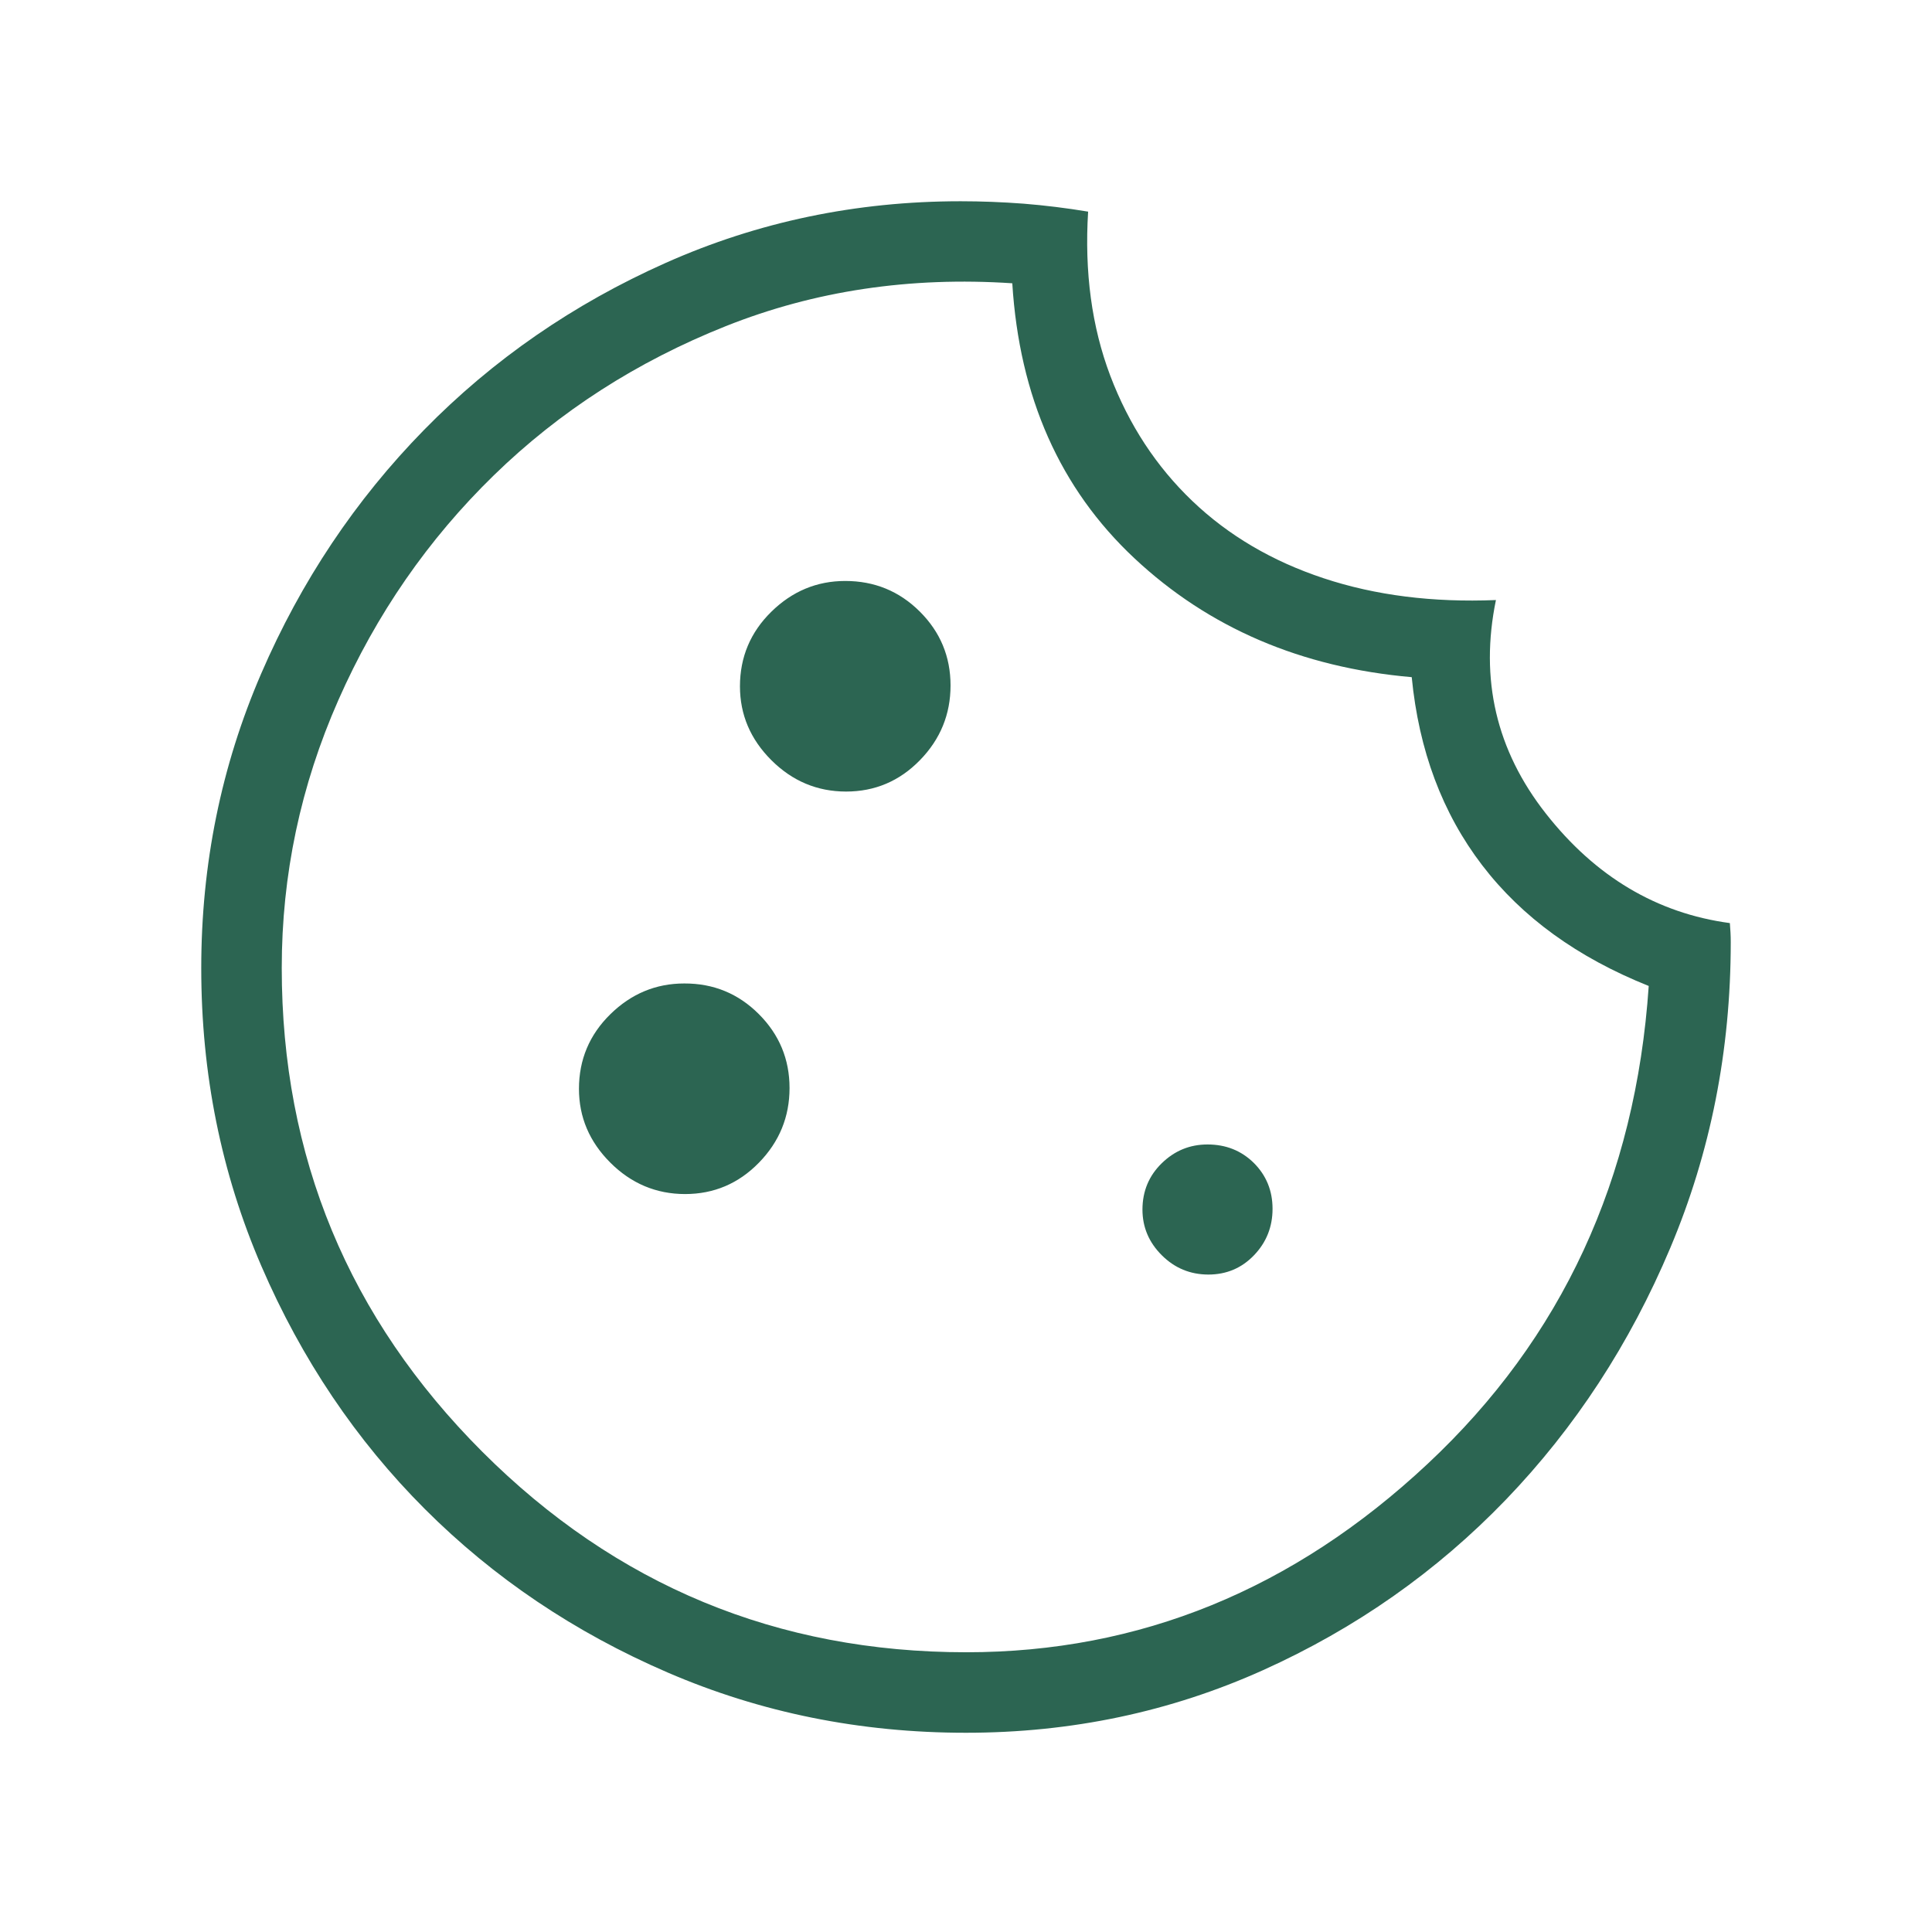 <svg xmlns="http://www.w3.org/2000/svg" fill="none" viewBox="0 0 48 48" height="48" width="48">
<path fill="#2C6552" d="M24 43.05C21.372 43.05 18.902 42.551 16.59 41.554C14.278 40.557 12.267 39.203 10.558 37.494C8.849 35.785 7.495 33.773 6.496 31.46C5.497 29.147 4.999 26.677 5 24.05C5 21.473 5.496 19.035 6.488 16.738C7.48 14.441 8.83 12.421 10.538 10.678C12.246 8.935 14.246 7.553 16.538 6.532C18.83 5.511 21.273 5 23.866 5C24.375 5 24.897 5.02 25.43 5.06C25.963 5.103 26.498 5.169 27.034 5.258C26.941 6.758 27.124 8.117 27.584 9.334C28.047 10.553 28.727 11.591 29.624 12.448C30.521 13.305 31.61 13.945 32.89 14.368C34.17 14.792 35.595 14.972 37.166 14.908C36.761 16.875 37.174 18.643 38.406 20.212C39.638 21.781 41.162 22.689 42.978 22.934L42.994 23.172C42.998 23.245 43 23.324 43 23.408C43 26.097 42.499 28.631 41.496 31.008C40.493 33.387 39.133 35.47 37.414 37.258C35.694 39.045 33.683 40.457 31.382 41.494C29.078 42.531 26.617 43.05 24 43.05ZM21.02 19.666C21.737 19.666 22.349 19.406 22.856 18.886C23.363 18.366 23.616 17.747 23.616 17.03C23.616 16.313 23.361 15.701 22.852 15.194C22.343 14.687 21.725 14.434 21 14.434C20.295 14.434 19.683 14.689 19.164 15.198C18.645 15.707 18.385 16.325 18.384 17.05C18.384 17.755 18.644 18.367 19.164 18.886C19.684 19.405 20.302 19.665 21.018 19.666M17.018 29.666C17.737 29.666 18.349 29.406 18.856 28.886C19.363 28.366 19.616 27.748 19.616 27.032C19.616 26.316 19.361 25.703 18.852 25.194C18.343 24.685 17.725 24.431 17 24.434C16.295 24.434 15.683 24.689 15.164 25.198C14.645 25.707 14.385 26.325 14.384 27.05C14.384 27.755 14.644 28.367 15.164 28.886C15.684 29.405 16.303 29.665 17.02 29.666M30.02 31.666C30.471 31.666 30.849 31.506 31.156 31.186C31.463 30.866 31.616 30.481 31.616 30.032C31.616 29.583 31.461 29.203 31.152 28.894C30.841 28.587 30.457 28.434 30 28.434C29.561 28.434 29.183 28.589 28.864 28.9C28.545 29.211 28.385 29.594 28.384 30.05C28.384 30.489 28.544 30.867 28.864 31.186C29.184 31.505 29.569 31.665 30.02 31.666ZM24.008 41.05C28.315 41.05 32.135 39.49 35.468 36.37C38.805 33.25 40.637 29.292 40.962 24.496C39.193 23.789 37.813 22.789 36.824 21.496C35.835 20.203 35.251 18.645 35.074 16.824C32.327 16.584 30.031 15.599 28.184 13.87C26.337 12.141 25.326 9.863 25.15 7.038C22.611 6.869 20.238 7.224 18.03 8.104C15.822 8.984 13.901 10.219 12.268 11.81C10.635 13.401 9.348 15.261 8.408 17.39C7.468 19.519 6.999 21.739 7 24.05C7 28.739 8.661 32.745 11.982 36.068C15.305 39.389 19.313 41.05 24.008 41.05Z"></path>
</svg>
